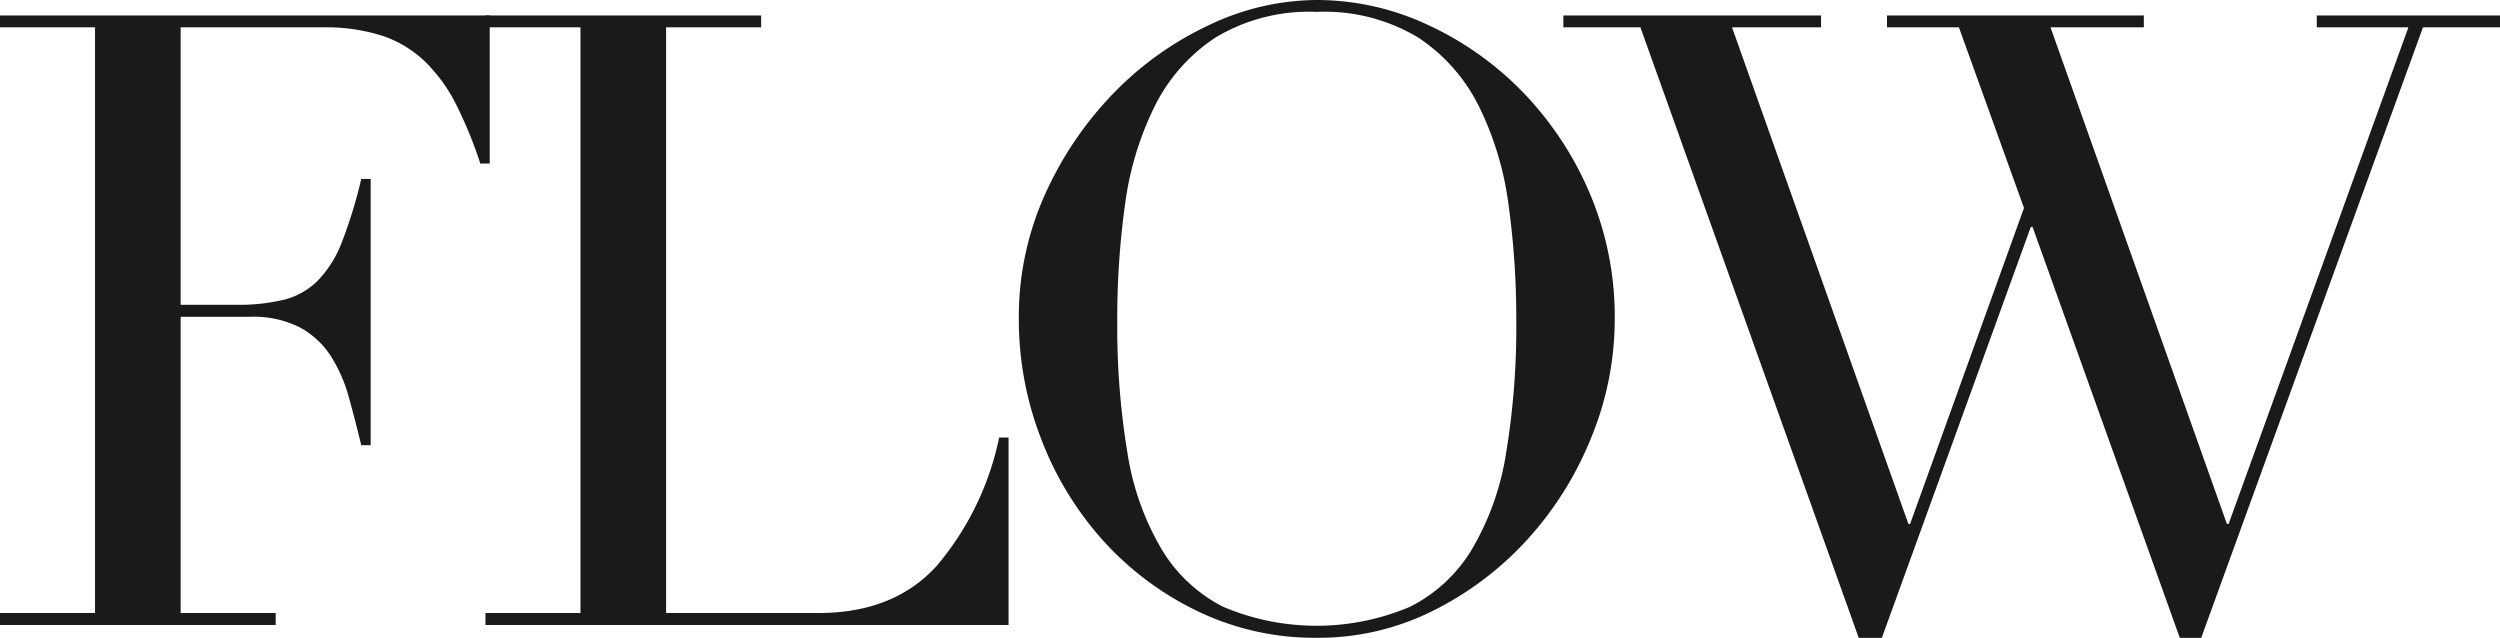 <svg xmlns="http://www.w3.org/2000/svg" width="210.238" height="53.64"><defs><clipPath id="clip-path"><path id="長方形_23129" data-name="長方形 23129" fill="none" d="M0 0h210.238v53.64H0z"/></clipPath></defs><g id="グループ_9042" data-name="グループ 9042"><g id="グループ_9041" data-name="グループ 9041" clip-path="url(#clip-path)" fill="#1a1a1a"><path id="パス_43732" data-name="パス 43732" d="M0 51.552h7.992V2.3H0v-1h41.184v12.452h-.792a36.2 36.2 0 00-2.016-4.932 13.588 13.588 0 00-2.592-3.6 9.535 9.535 0 00-3.6-2.2 15.551 15.551 0 00-5.04-.72H15.192v23.332h4.68A16.148 16.148 0 0023.9 25.2a6.144 6.144 0 002.844-1.62 9.612 9.612 0 002.016-3.239 40.007 40.007 0 001.62-5.292h.792V37.44h-.792q-.505-2.088-1.044-4.033a12.593 12.593 0 00-1.512-3.456 7.172 7.172 0 00-2.592-2.411 8.644 8.644 0 00-4.212-.9h-5.828v24.912h7.992v1.008H0z"/><path id="パス_43733" data-name="パス 43733" d="M40.823 51.552h7.992V2.3h-7.992v-1h23.184v1h-7.992v49.252h12.816q6.334 0 9.936-3.96a24.248 24.248 0 005.256-10.8h.792V52.56H40.823z"/><path id="パス_43734" data-name="パス 43734" d="M85.679 26.855A25.039 25.039 0 0187.947 16.2a29.7 29.7 0 015.832-8.5 27.239 27.239 0 018.028-5.652A21.214 21.214 0 01110.735 0a22.075 22.075 0 019.252 2.051 26.644 26.644 0 018.028 5.649 27.854 27.854 0 015.652 8.5 26.485 26.485 0 012.124 10.656 26.171 26.171 0 01-1.944 9.864 28.6 28.6 0 01-5.328 8.568 26.988 26.988 0 01-7.956 6.048 21.537 21.537 0 01-9.828 2.3 22.662 22.662 0 01-10.008-2.232 25.679 25.679 0 01-7.956-5.94 27.279 27.279 0 01-5.22-8.568 27.691 27.691 0 01-1.872-10.044m8.28 0a64.863 64.863 0 00.864 11.3 22.766 22.766 0 002.88 8.064 12.78 12.78 0 005.184 4.824 20.144 20.144 0 0015.66 0 12.732 12.732 0 005.22-4.824 22.785 22.785 0 002.88-8.064 64.863 64.863 0 00.864-11.3 69.5 69.5 0 00-.648-9.612 26.319 26.319 0 00-2.484-8.28 14.776 14.776 0 00-5.112-5.8 15.239 15.239 0 00-8.532-2.161 15.237 15.237 0 00-8.535 2.169 14.775 14.775 0 00-5.112 5.8 26.318 26.318 0 00-2.484 8.28 69.5 69.5 0 00-.648 9.612"/><path id="パス_43735" data-name="パス 43735" d="M131.471 1.3h21.672v1h-7.488l14.832 41.76h.144l9.576-26.569L164.735 2.3h-6.048v-1h21.6v1h-7.848l14.832 41.76h.144l15.12-41.76h-7.705v-1h15.409v1h-6.479l-18.649 51.34h-1.8l-12.384-34.561h-.144L158.255 53.64h-1.944L137.951 2.3h-6.48z"/></g></g></svg>